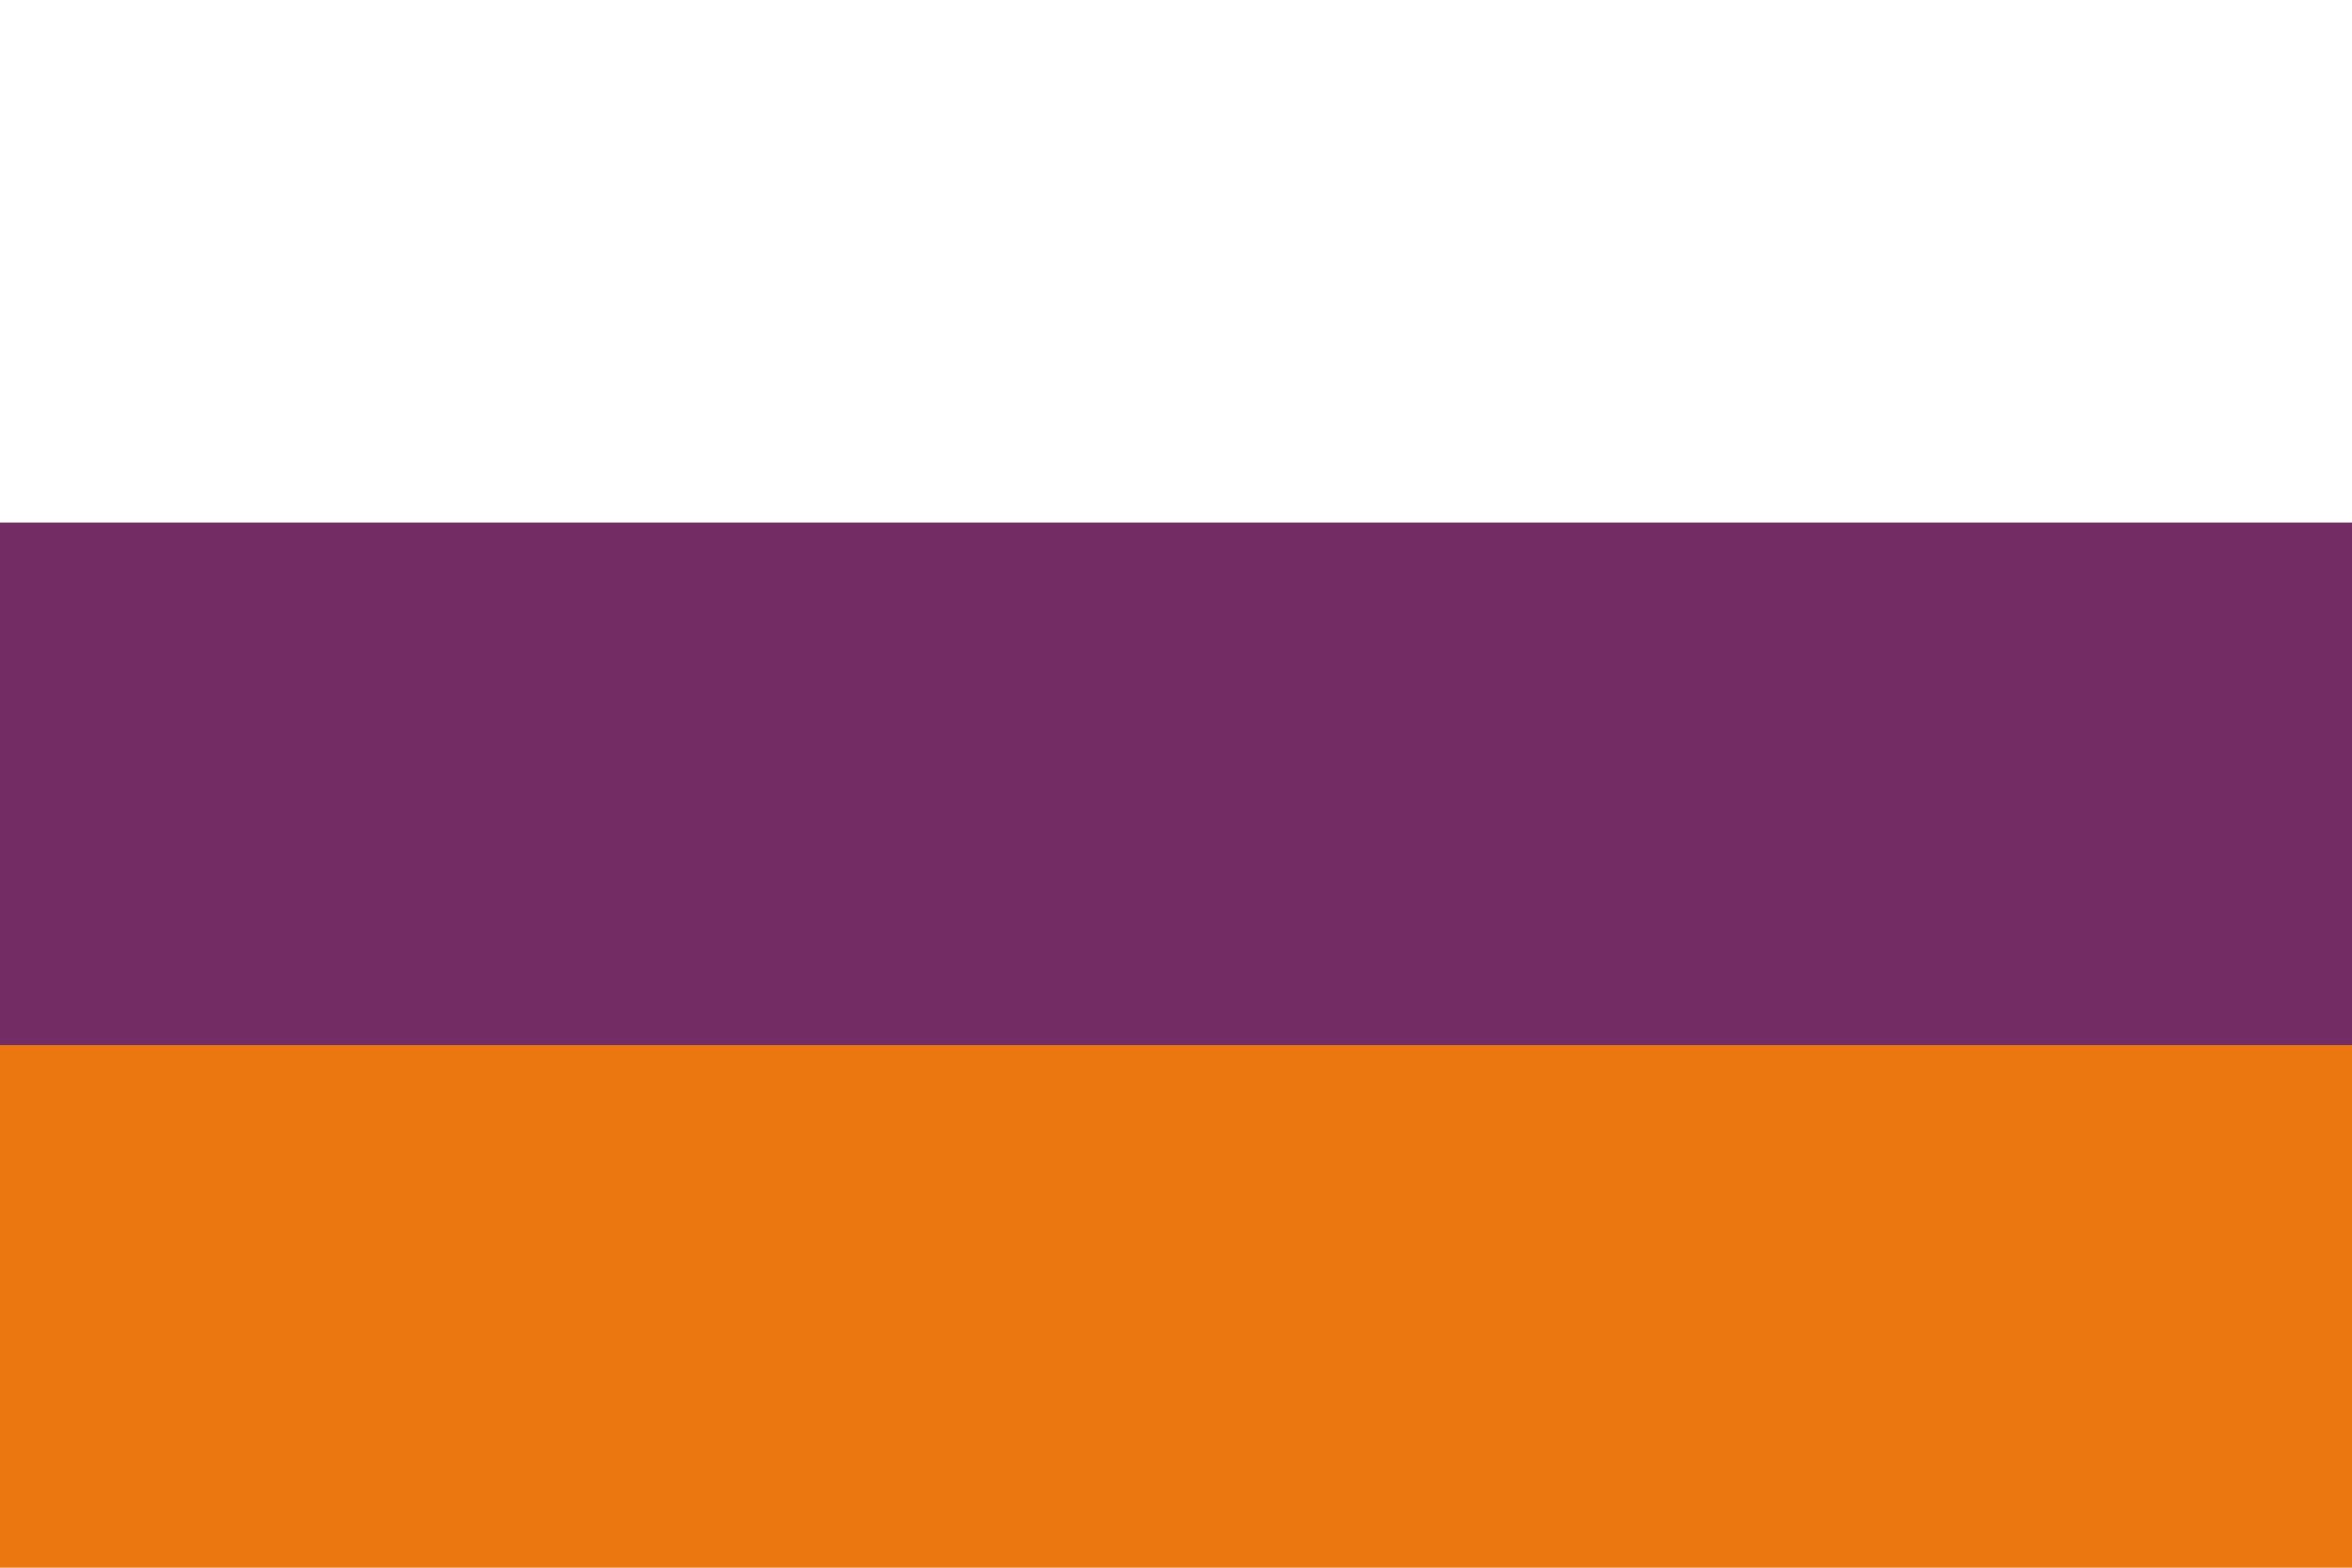 <?xml version="1.0" encoding="UTF-8" standalone="no"?>
<svg xmlns="http://www.w3.org/2000/svg" version="1.0" width="900" height="600" viewBox='0 0 1 3' preserveAspectRatio='none'>
<rect width='1' height='3' fill='#EB7711'/>
<rect width='1' height='2' fill='#742C64'/>
<rect width='1' height='1' fill='#fff'/>
</svg>
